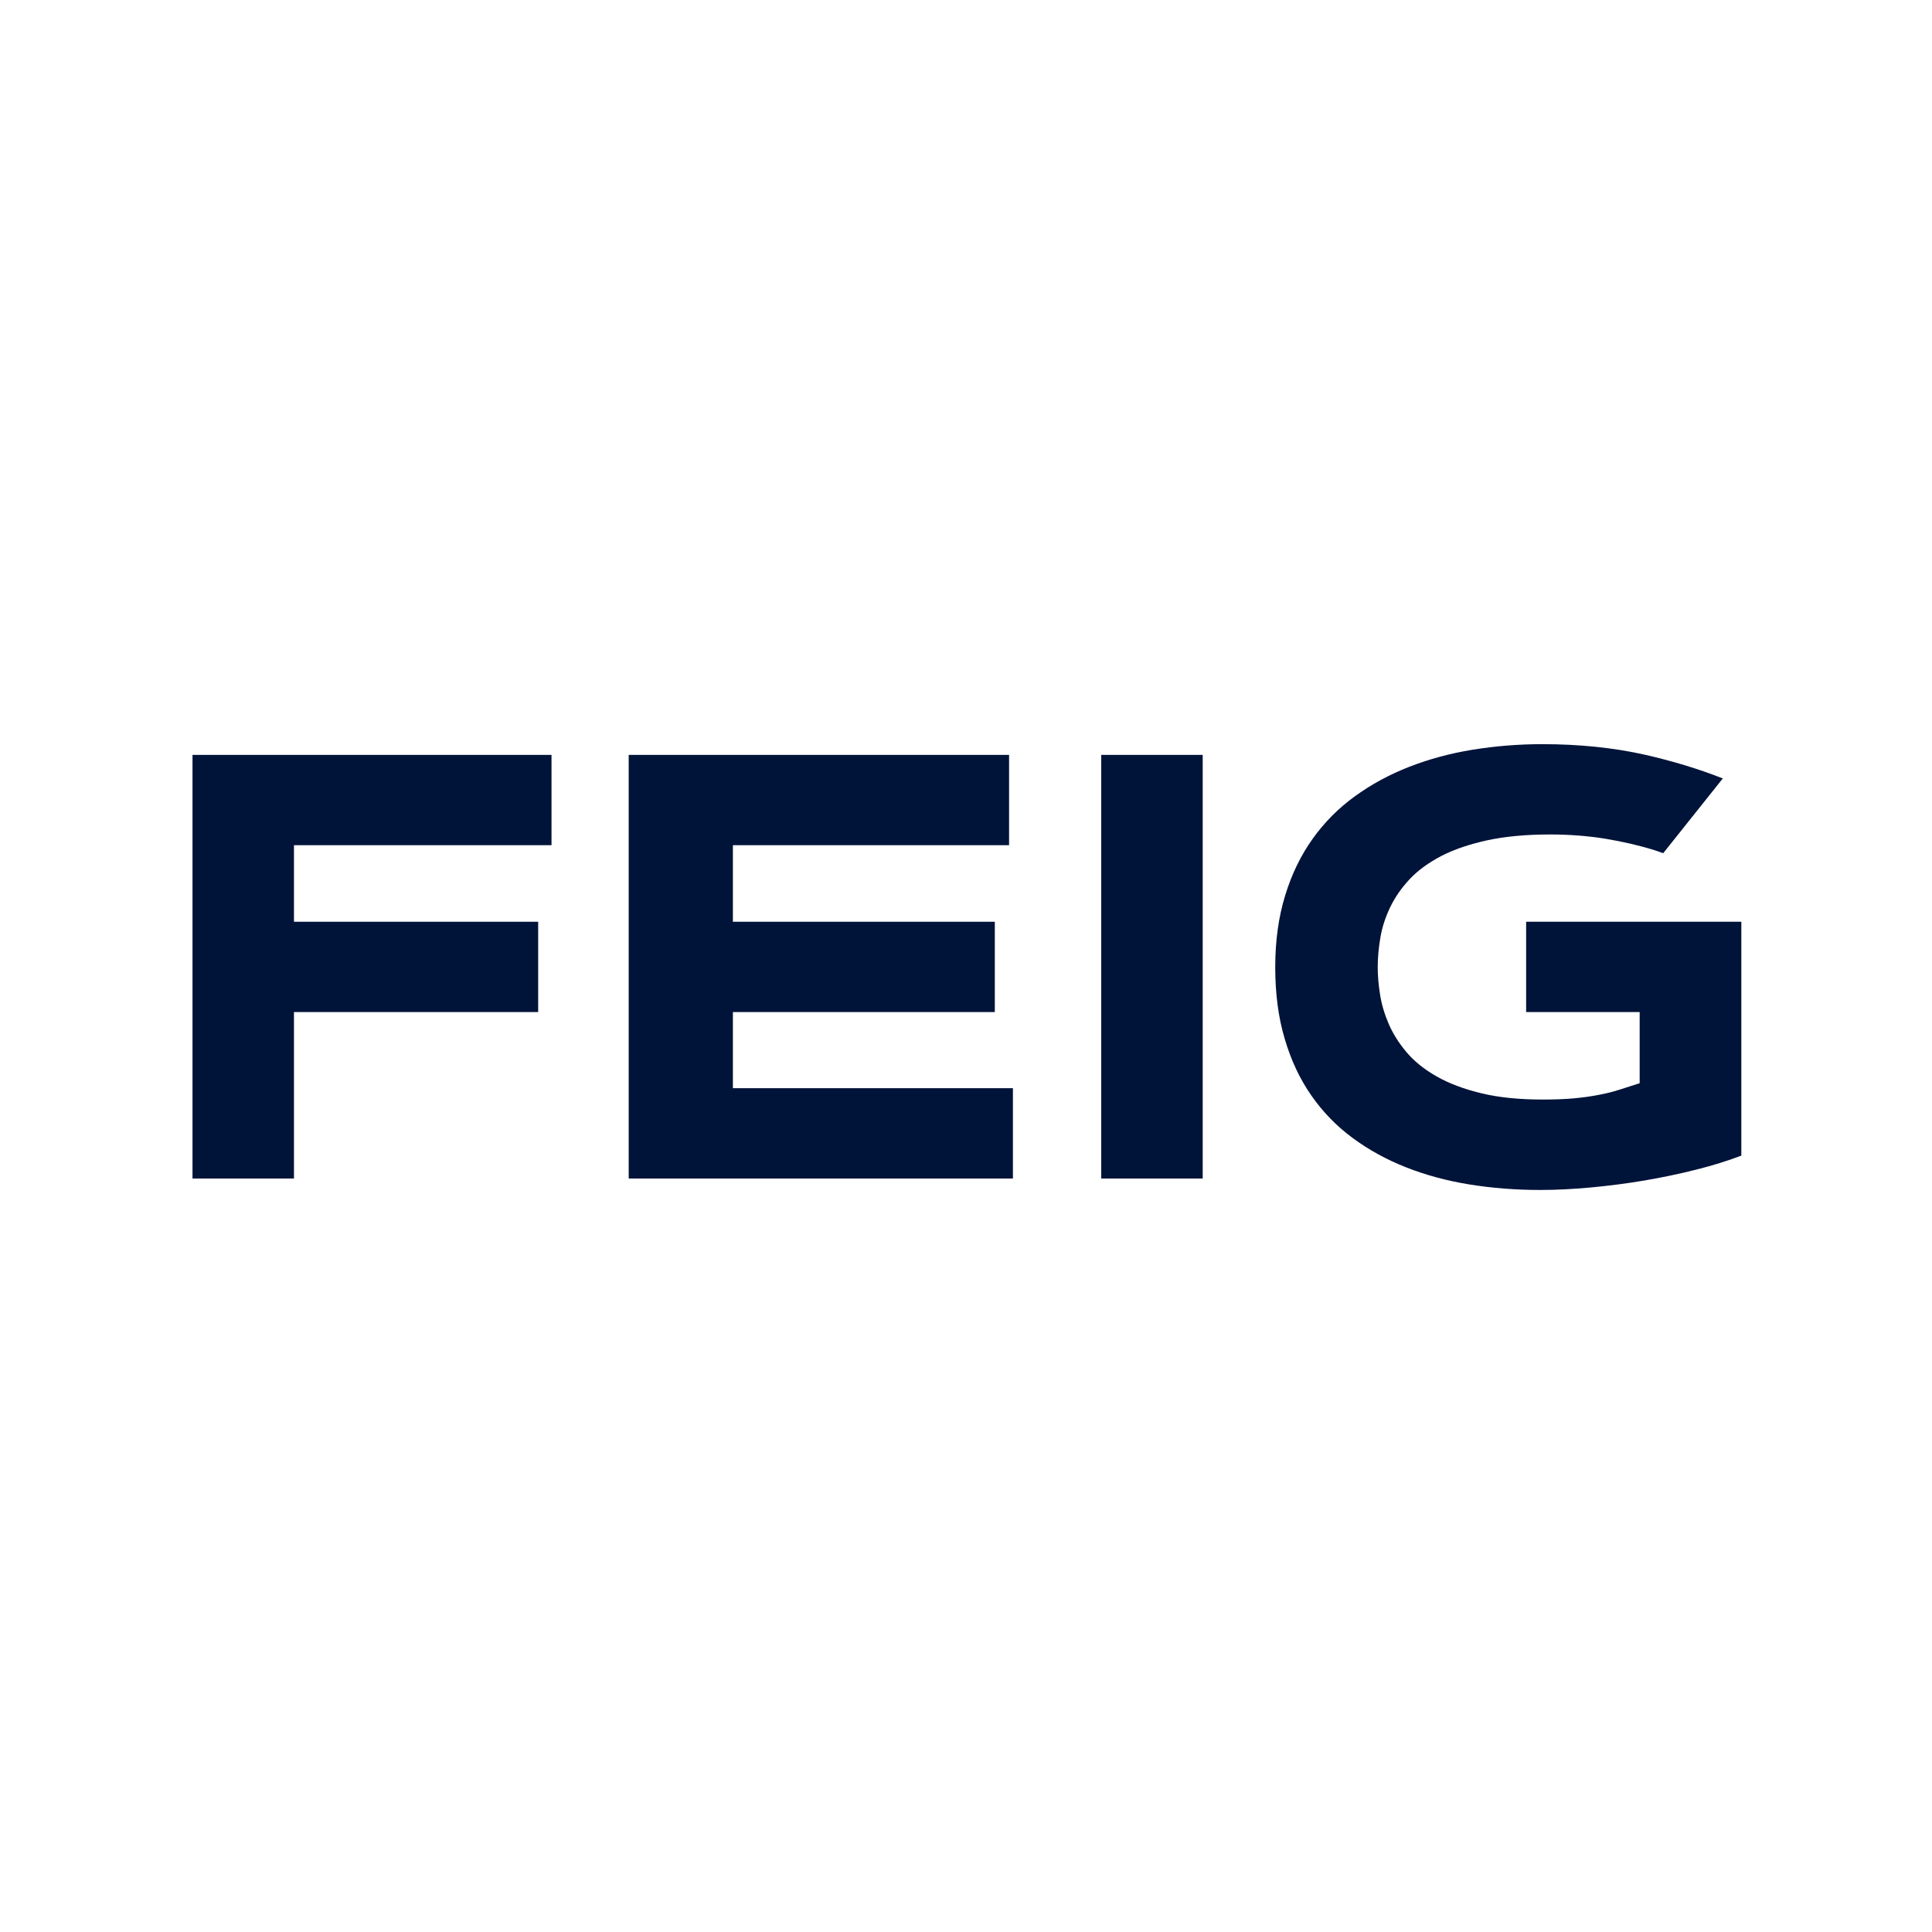 <?xml version="1.0" encoding="UTF-8"?> <svg xmlns="http://www.w3.org/2000/svg" xmlns:xlink="http://www.w3.org/1999/xlink" width="350" zoomAndPan="magnify" viewBox="0 0 262.5 262.5" height="350" preserveAspectRatio="xMidYMid meet" version="1.0"><path fill="#001339" d="M 39.941 114.836 L 39.941 125.238 L 73.121 125.238 L 73.121 137.508 L 39.941 137.508 L 39.941 160.125 L 26.156 160.125 L 26.156 102.566 L 74.934 102.566 L 74.934 114.836 Z M 39.941 114.836 " fill-opacity="1" fill-rule="nonzero"></path><path fill="#001339" d="M 85.422 160.125 L 85.422 102.566 L 137.102 102.566 L 137.102 114.836 L 99.578 114.836 L 99.578 125.238 L 135.164 125.238 L 135.164 137.508 L 99.578 137.508 L 99.578 147.852 L 137.625 147.852 L 137.625 160.125 Z M 85.422 160.125 " fill-opacity="1" fill-rule="nonzero"></path><path fill="#001339" d="M 149.625 102.566 L 163.41 102.566 L 163.41 160.125 L 149.625 160.125 Z M 149.625 102.566 " fill-opacity="1" fill-rule="nonzero"></path><path fill="#001339" d="M 207.328 137.508 L 222.781 137.508 L 222.781 147.176 C 221.848 147.484 220.926 147.77 220.051 148.051 C 219.176 148.336 218.227 148.574 217.223 148.758 C 216.219 148.957 215.117 149.113 213.902 149.227 C 212.684 149.34 211.258 149.395 209.633 149.395 C 206.395 149.395 203.594 149.113 201.234 148.531 C 198.887 147.965 196.863 147.203 195.195 146.254 C 193.527 145.305 192.168 144.215 191.125 142.984 C 190.078 141.754 189.27 140.465 188.691 139.137 C 188.113 137.793 187.715 136.461 187.504 135.117 C 187.293 133.773 187.191 132.527 187.191 131.395 C 187.191 130.078 187.32 128.734 187.562 127.332 C 187.801 125.93 188.254 124.574 188.902 123.227 C 189.555 121.883 190.43 120.625 191.547 119.434 C 192.664 118.246 194.094 117.215 195.816 116.309 C 197.555 115.414 199.637 114.707 202.066 114.172 C 204.5 113.648 207.34 113.379 210.605 113.379 C 213.234 113.379 215.738 113.574 218.113 113.957 C 220.488 114.355 222.723 114.863 224.801 115.516 C 225.211 115.641 225.578 115.785 225.977 115.926 L 234.078 105.766 C 230.824 104.488 227.316 103.414 223.527 102.551 C 219.23 101.59 214.578 101.109 209.574 101.109 C 206.336 101.109 203.184 101.363 200.117 101.859 C 197.062 102.352 194.176 103.133 191.492 104.18 C 188.805 105.227 186.344 106.555 184.098 108.184 C 181.848 109.812 179.941 111.734 178.344 113.973 C 176.746 116.207 175.5 118.77 174.609 121.684 C 173.719 124.586 173.266 127.828 173.266 131.41 C 173.266 135.016 173.691 138.258 174.555 141.145 C 175.402 144.031 176.602 146.594 178.16 148.828 C 179.715 151.066 181.578 152.992 183.77 154.605 C 185.965 156.23 188.395 157.562 191.055 158.609 C 193.711 159.656 196.582 160.434 199.648 160.93 C 202.719 161.426 205.926 161.68 209.277 161.68 C 211.426 161.68 213.719 161.566 216.148 161.34 C 218.582 161.113 221 160.805 223.418 160.395 C 225.832 159.98 228.168 159.5 230.441 158.922 C 232.703 158.355 234.754 157.719 236.594 157.012 L 236.594 125.238 L 207.355 125.238 L 207.355 137.508 Z M 207.328 137.508 " fill-opacity="1" fill-rule="nonzero"></path></svg> 